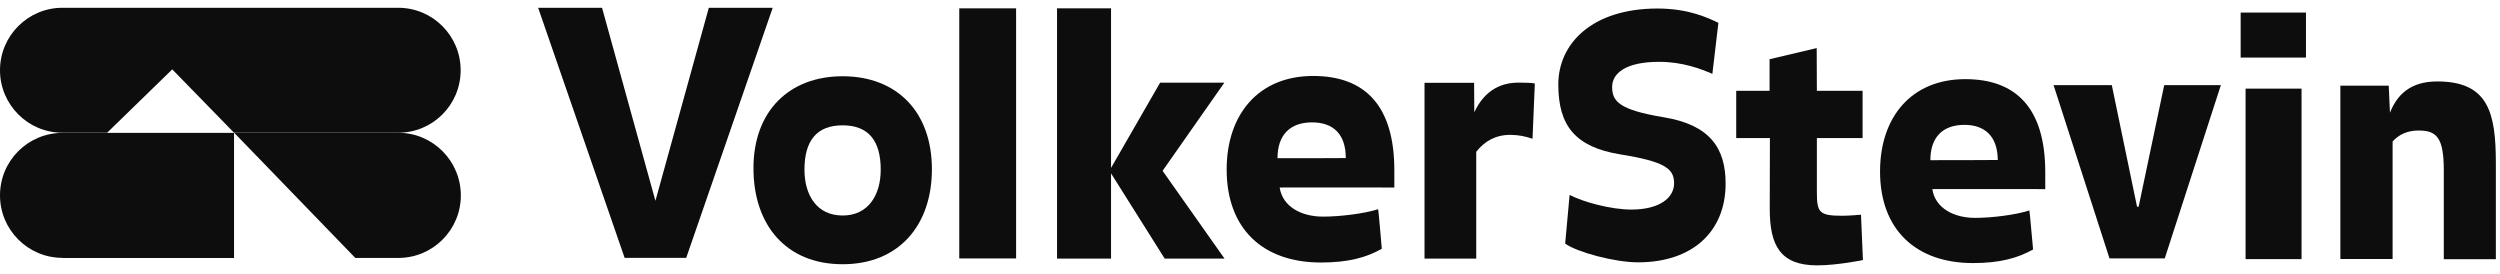 <svg width="146" height="16" viewBox="0 0 146 16" fill="none" xmlns="http://www.w3.org/2000/svg">
<g clip-path="url(#clip0_2192_5646)">
<path d="M112.847 11.044C113.021 12.178 114.135 12.724 115.34 12.724C116.289 12.724 117.68 12.559 118.515 12.291C118.536 12.281 118.722 14.569 118.732 14.569C117.835 15.074 116.784 15.363 115.227 15.363C111.867 15.363 109.795 13.394 109.795 10.013C109.795 6.839 111.62 4.622 114.774 4.622C117.773 4.622 119.443 6.354 119.443 10.055V11.044C119.443 11.044 112.836 11.034 112.847 11.044ZM114.722 7.292C113.475 7.292 112.733 7.993 112.733 9.354C112.743 9.354 116.67 9.354 116.67 9.343C116.66 7.972 115.928 7.292 114.722 7.292Z" fill="#0D0D0D"/>
<path d="M134.668 3.362H130.854V0.734H134.668V3.362ZM131.142 15.133V5.176H134.41V15.133H131.142Z" fill="#0D0D0D"/>
<path d="M106.105 5.303H108.775V8.065H106.105C106.105 8.065 106.105 10.013 106.105 11.199C106.105 12.405 106.229 12.6 107.589 12.6C108.002 12.6 108.682 12.539 108.682 12.539L108.795 15.188C108.795 15.188 107.301 15.497 106.126 15.497C103.961 15.497 103.353 14.332 103.353 12.188C103.353 11.003 103.363 8.065 103.363 8.065H101.395V5.303H103.343V3.458L106.095 2.808L106.105 5.303Z" fill="#0D0D0D"/>
<path d="M142.718 15.136C142.718 15.136 142.718 11.611 142.718 9.962C142.718 8.034 142.305 7.622 141.244 7.622C140.553 7.622 140.079 7.88 139.728 8.261V15.126H136.677V5.004H139.502L139.574 6.581C139.976 5.571 140.728 4.756 142.336 4.756C145.346 4.756 145.758 6.622 145.758 9.549C145.758 11.528 145.758 15.136 145.758 15.136H142.718Z" fill="#0D0D0D"/>
<path d="M95.664 15.32C94.283 15.32 92.098 14.723 91.406 14.228L91.665 11.383C92.448 11.795 94.076 12.239 95.272 12.239C96.911 12.239 97.767 11.558 97.767 10.703C97.767 9.857 97.251 9.435 94.602 9.012C91.994 8.579 91.005 7.342 91.005 4.931C91.005 2.539 92.984 0.498 96.798 0.498C98.581 0.498 99.715 1.024 100.354 1.333L100.003 4.312C99.323 4.023 98.272 3.611 96.891 3.611C94.891 3.611 94.149 4.312 94.149 5.075C94.149 5.93 94.571 6.415 97.158 6.848C99.88 7.291 100.776 8.672 100.776 10.723C100.776 13.517 98.849 15.32 95.664 15.32Z" fill="#0D0D0D"/>
<path d="M126.421 15.092H123.195L119.928 4.97H123.329L124.803 12.072H124.896L126.391 4.97H129.699L126.421 15.092Z" fill="#0D0D0D"/>
<path fill-rule="evenodd" clip-rule="evenodd" d="M20.749 15.063H23.264C25.284 15.063 26.913 13.424 26.913 11.414C26.913 9.404 25.284 7.755 23.264 7.755H13.678L20.749 15.063Z" fill="#0D0D0D"/>
<path fill-rule="evenodd" clip-rule="evenodd" d="M6.257 7.751L10.06 4.051L13.668 7.751H23.254C25.274 7.751 26.902 6.123 26.902 4.102C26.902 2.092 25.274 0.454 23.254 0.454H3.649C1.629 0.454 0 2.092 0 4.102C0 6.112 1.629 7.751 3.649 7.751H6.257Z" fill="#0D0D0D"/>
<path fill-rule="evenodd" clip-rule="evenodd" d="M3.649 15.059C1.629 15.059 0 13.42 0 11.41C0 9.39 1.629 7.761 3.649 7.761H13.668V15.069H3.649V15.059Z" fill="#0D0D0D"/>
<path d="M89.5 8.102C89.057 7.958 88.675 7.876 88.191 7.876C87.336 7.876 86.686 8.257 86.212 8.865V15.101H83.192V4.835H86.088L86.099 6.556C86.748 5.165 87.779 4.825 88.686 4.825C89.078 4.825 89.459 4.835 89.634 4.876C89.634 4.866 89.5 8.102 89.5 8.102Z" fill="#0D0D0D"/>
<path d="M40.075 15.059H36.478L31.427 0.454H35.159L38.271 11.709H38.282L41.395 0.454H45.126L40.075 15.059Z" fill="#0D0D0D"/>
<path d="M49.208 15.431C45.909 15.431 44.002 13.143 44.002 9.823C44.002 6.484 46.095 4.453 49.208 4.453C52.331 4.453 54.423 6.484 54.423 9.885C54.423 13.143 52.506 15.431 49.208 15.431ZM49.208 7.319C47.672 7.319 46.981 8.246 46.981 9.906C46.981 11.411 47.713 12.586 49.208 12.586C50.702 12.586 51.434 11.4 51.434 9.906C51.434 8.246 50.743 7.319 49.208 7.319Z" fill="#0D0D0D"/>
<path d="M59.34 15.093H56.021V0.488H59.34V15.093Z" fill="#0D0D0D"/>
<path d="M67.906 9.96V9.991L71.513 15.104H68.019L64.885 10.125V15.104H61.731V0.488H64.885V9.806L67.751 4.827H71.503L67.906 9.96Z" fill="#0D0D0D"/>
<path d="M74.73 10.951C74.915 12.105 76.038 12.651 77.265 12.651C78.224 12.651 79.636 12.486 80.481 12.219C80.502 12.208 80.697 14.527 80.697 14.527C79.791 15.043 78.728 15.331 77.141 15.331C73.73 15.331 71.637 13.342 71.637 9.899C71.637 6.683 73.493 4.436 76.688 4.436C79.729 4.436 81.429 6.189 81.429 9.94V10.951C81.419 10.951 74.719 10.94 74.73 10.951ZM76.626 7.147C75.358 7.147 74.606 7.858 74.606 9.24C74.616 9.24 78.605 9.24 78.594 9.229C78.594 7.827 77.853 7.147 76.626 7.147Z" fill="#0D0D0D"/>
</g>
<defs>
<clipPath id="clip0_2192_5646">
<rect width="146" height="15.039" fill="white" transform="translate(0 0.453)"/>
</clipPath>
</defs>
</svg>
